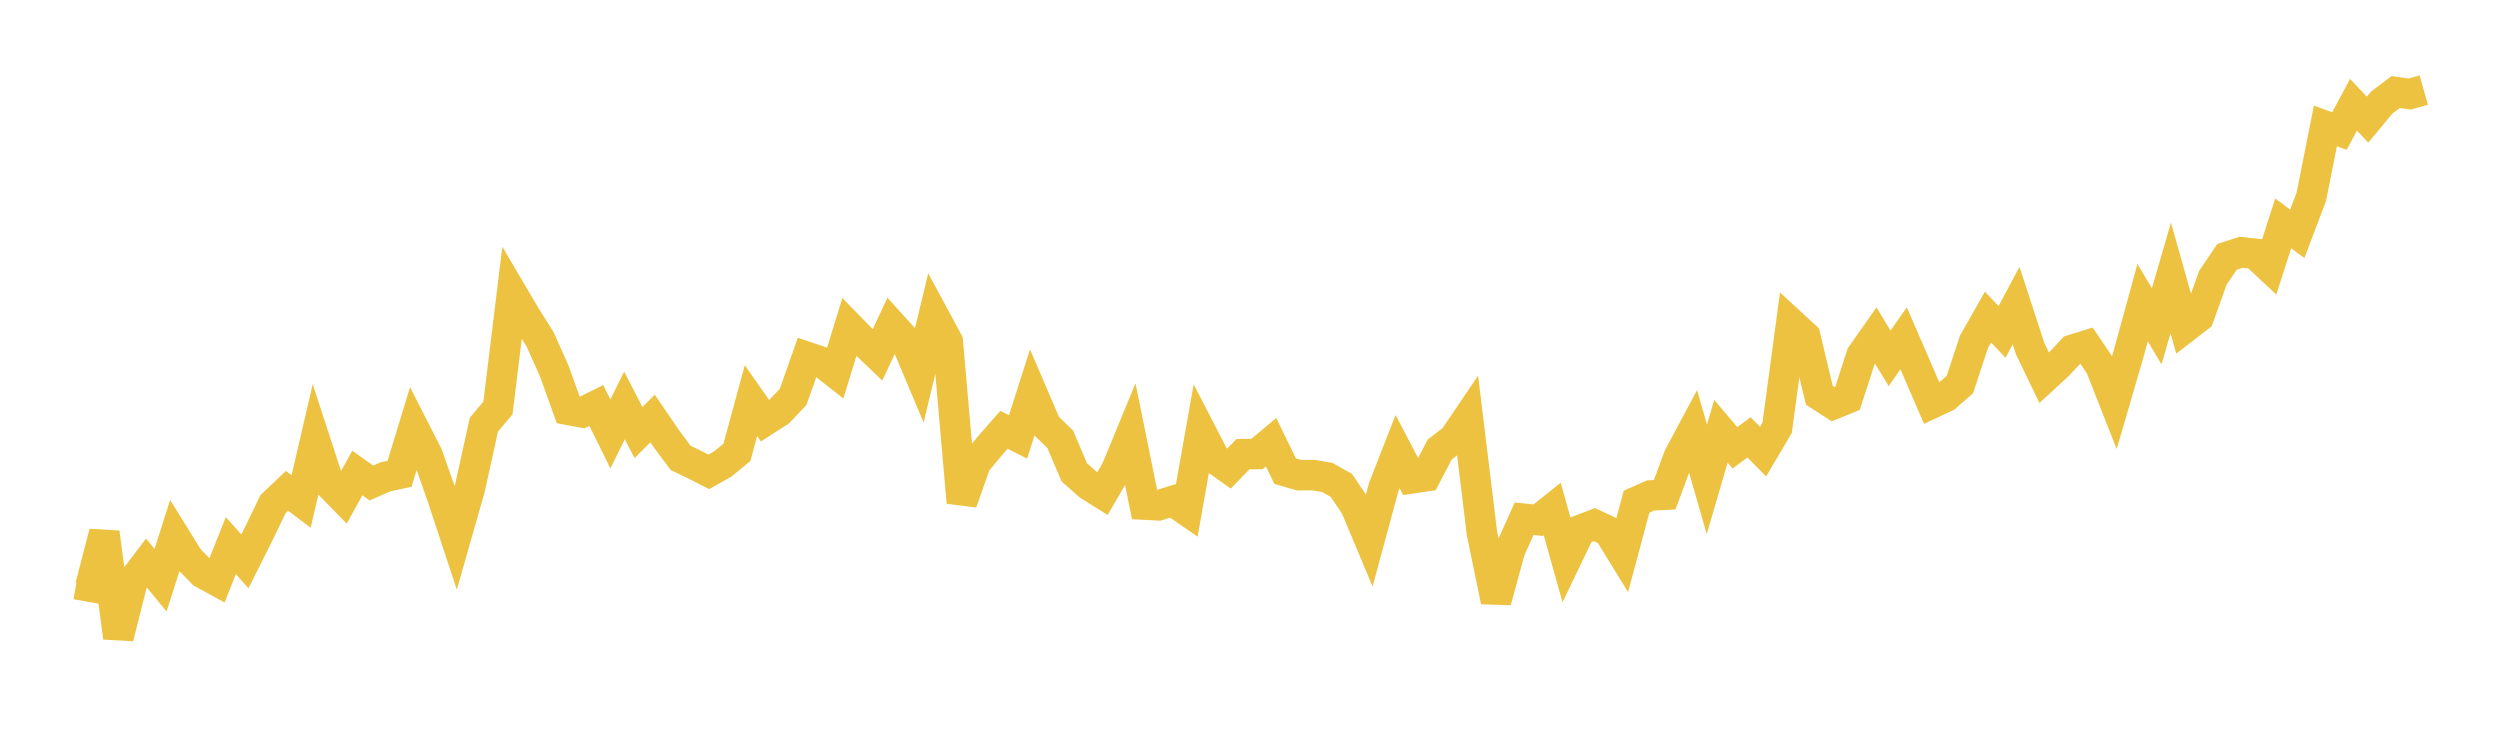 <svg width="164" height="48" xmlns="http://www.w3.org/2000/svg" xmlns:xlink="http://www.w3.org/1999/xlink"><path fill="none" stroke="rgb(237,194,64)" stroke-width="2" d="M5,38.319L5.922,38.488L6.844,34.935L7.766,41.825L8.689,38.156L9.611,36.941L10.533,38.059L11.455,35.169L12.377,36.656L13.299,37.602L14.222,38.106L15.144,35.793L16.066,36.826L16.988,34.985L17.91,33.071L18.832,32.2L19.754,32.896L20.677,28.922L21.599,31.748L22.521,32.691L23.443,31.031L24.365,31.685L25.287,31.277L26.21,31.081L27.132,28.058L28.054,29.871L28.976,32.489L29.898,35.282L30.82,32.047L31.743,27.858L32.665,26.764L33.587,19.233L34.509,20.797L35.431,22.26L36.353,24.325L37.275,26.886L38.198,27.058L39.12,26.6L40.042,28.468L40.964,26.595L41.886,28.378L42.808,27.452L43.731,28.805L44.653,30.039L45.575,30.483L46.497,30.953L47.419,30.433L48.341,29.675L49.263,26.279L50.186,27.599L51.108,27.006L52.03,26.035L52.952,23.419L53.874,23.73L54.796,24.455L55.719,21.452L56.641,22.394L57.563,23.281L58.485,21.316L59.407,22.335L60.329,24.525L61.251,20.699L62.174,22.41L63.096,32.96L64.018,30.358L64.94,29.246L65.862,28.193L66.784,28.663L67.707,25.775L68.629,27.919L69.551,28.82L70.473,30.982L71.395,31.805L72.317,32.386L73.24,30.795L74.162,28.559L75.084,33.102L76.006,33.15L76.928,32.862L77.85,33.498L78.772,28.297L79.695,30.086L80.617,30.74L81.539,29.793L82.461,29.784L83.383,29.009L84.305,30.908L85.228,31.173L86.15,31.164L87.072,31.321L87.994,31.844L88.916,33.209L89.838,35.405L90.76,31.997L91.683,29.629L92.605,31.383L93.527,31.246L94.449,29.488L95.371,28.773L96.293,27.413L97.216,34.982L98.138,39.44L99.06,36.084L99.982,34.03L100.904,34.123L101.826,33.388L102.749,36.685L103.671,34.766L104.593,34.415L105.515,34.845L106.437,36.342L107.359,32.908L108.281,32.501L109.204,32.456L110.126,29.961L111.048,28.235L111.97,31.446L112.892,28.293L113.814,29.376L114.737,28.691L115.659,29.627L116.581,28.06L117.503,21.221L118.425,22.072L119.347,25.925L120.269,26.518L121.192,26.14L122.114,23.303L123.036,21.99L123.958,23.504L124.88,22.195L125.802,24.326L126.725,26.462L127.647,26.03L128.569,25.223L129.491,22.424L130.413,20.801L131.335,21.775L132.257,20.047L133.18,22.879L134.102,24.787L135.024,23.936L135.946,22.949L136.868,22.662L137.79,24.029L138.713,26.371L139.635,23.211L140.557,19.851L141.479,21.408L142.401,18.236L143.323,21.503L144.246,20.791L145.168,18.215L146.09,16.849L147.012,16.549L147.934,16.65L148.856,17.515L149.778,14.655L150.701,15.339L151.623,12.903L152.545,8.263L153.467,8.595L154.389,6.872L155.311,7.849L156.234,6.735L157.156,6.039L158.078,6.17L159,5.91"></path></svg>